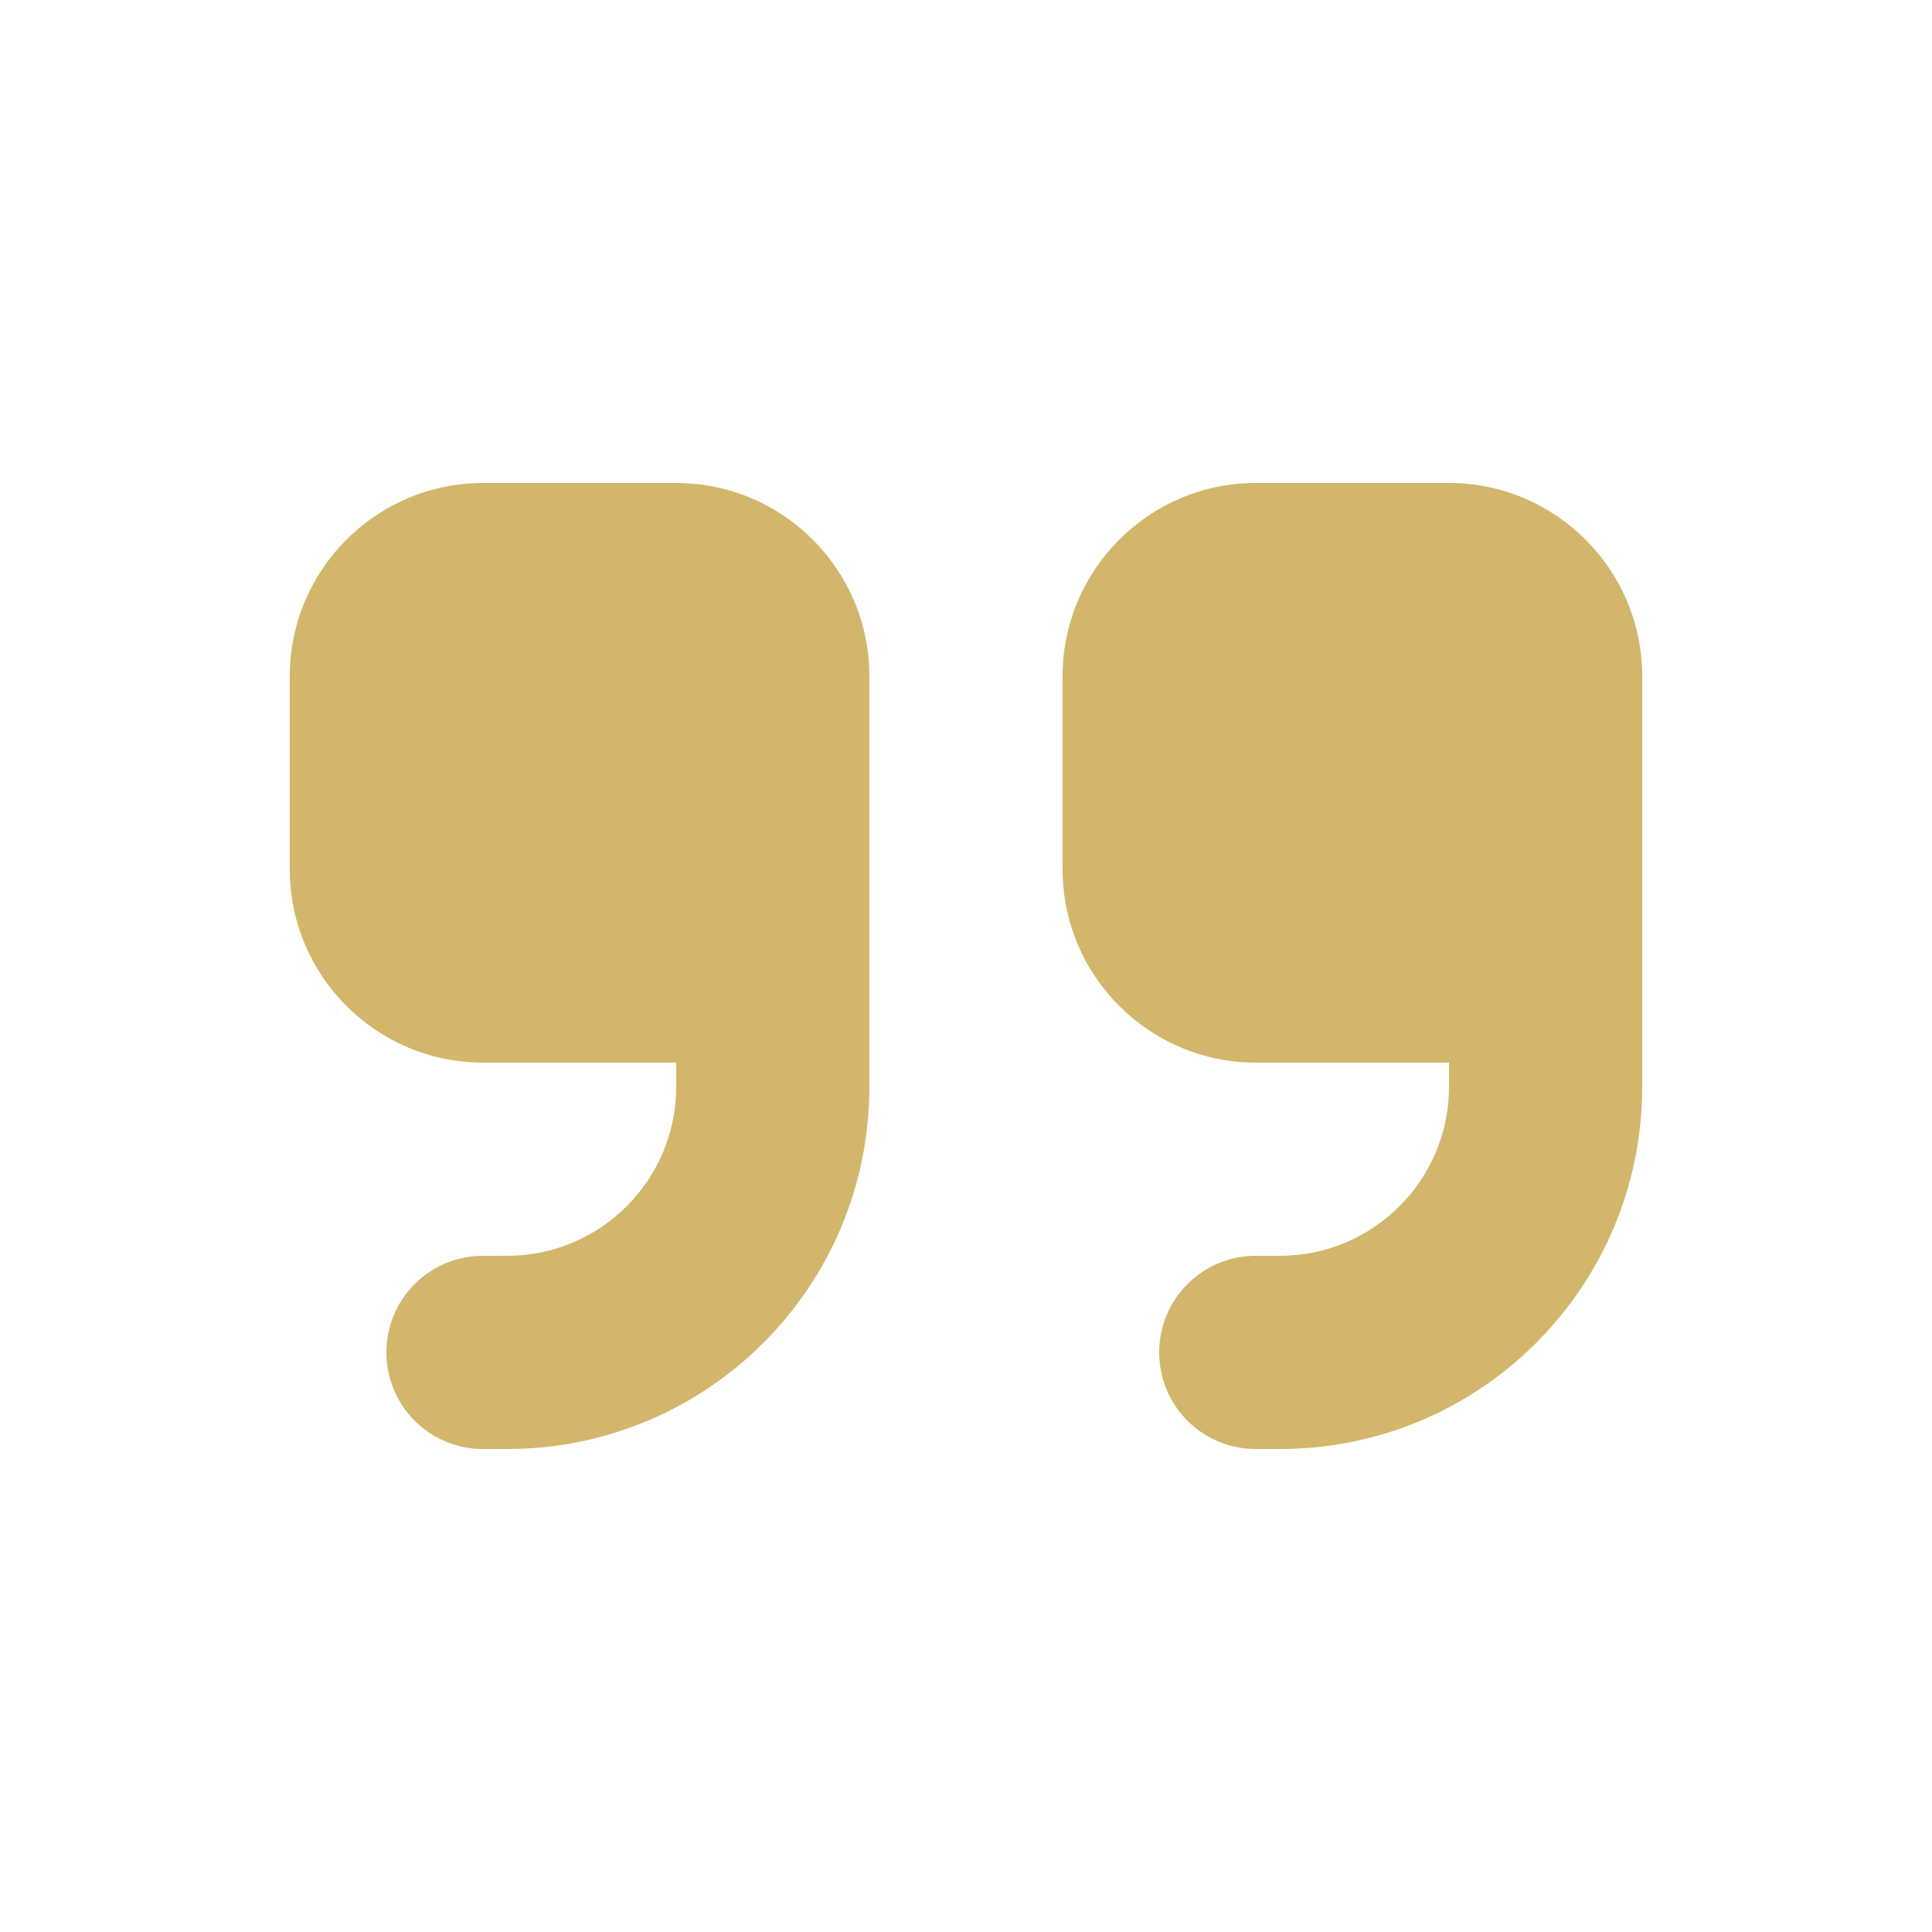 <?xml version="1.0" encoding="UTF-8"?>
<svg id="_レイヤー_1" data-name="レイヤー_1" xmlns="http://www.w3.org/2000/svg" version="1.1" viewBox="0 0 640 640">
  <!-- Generator: Adobe Illustrator 29.8.1, SVG Export Plug-In . SVG Version: 2.1.1 Build 2)  -->
  <defs>
    <style>
      .st0 {
        fill: #d3b66b;
      }
    </style>
  </defs>
  <path class="st0" d="M544,360c0,66.3-53.7,120-120,120h-8c-17.7,0-32-14.3-32-32s14.3-32,32-32h8c30.9,0,56-25.1,56-56v-8h-64c-35.3,0-64-28.7-64-64v-64c0-35.3,28.7-64,64-64h64c35.3,0,64,28.7,64,64v136ZM288,360c0,66.3-53.7,120-120,120h-8c-17.7,0-32-14.3-32-32s14.3-32,32-32h8c30.9,0,56-25.1,56-56v-8h-64c-35.3,0-64-28.7-64-64v-64c0-35.3,28.7-64,64-64h64c35.3,0,64,28.7,64,64v136Z"/>
</svg>